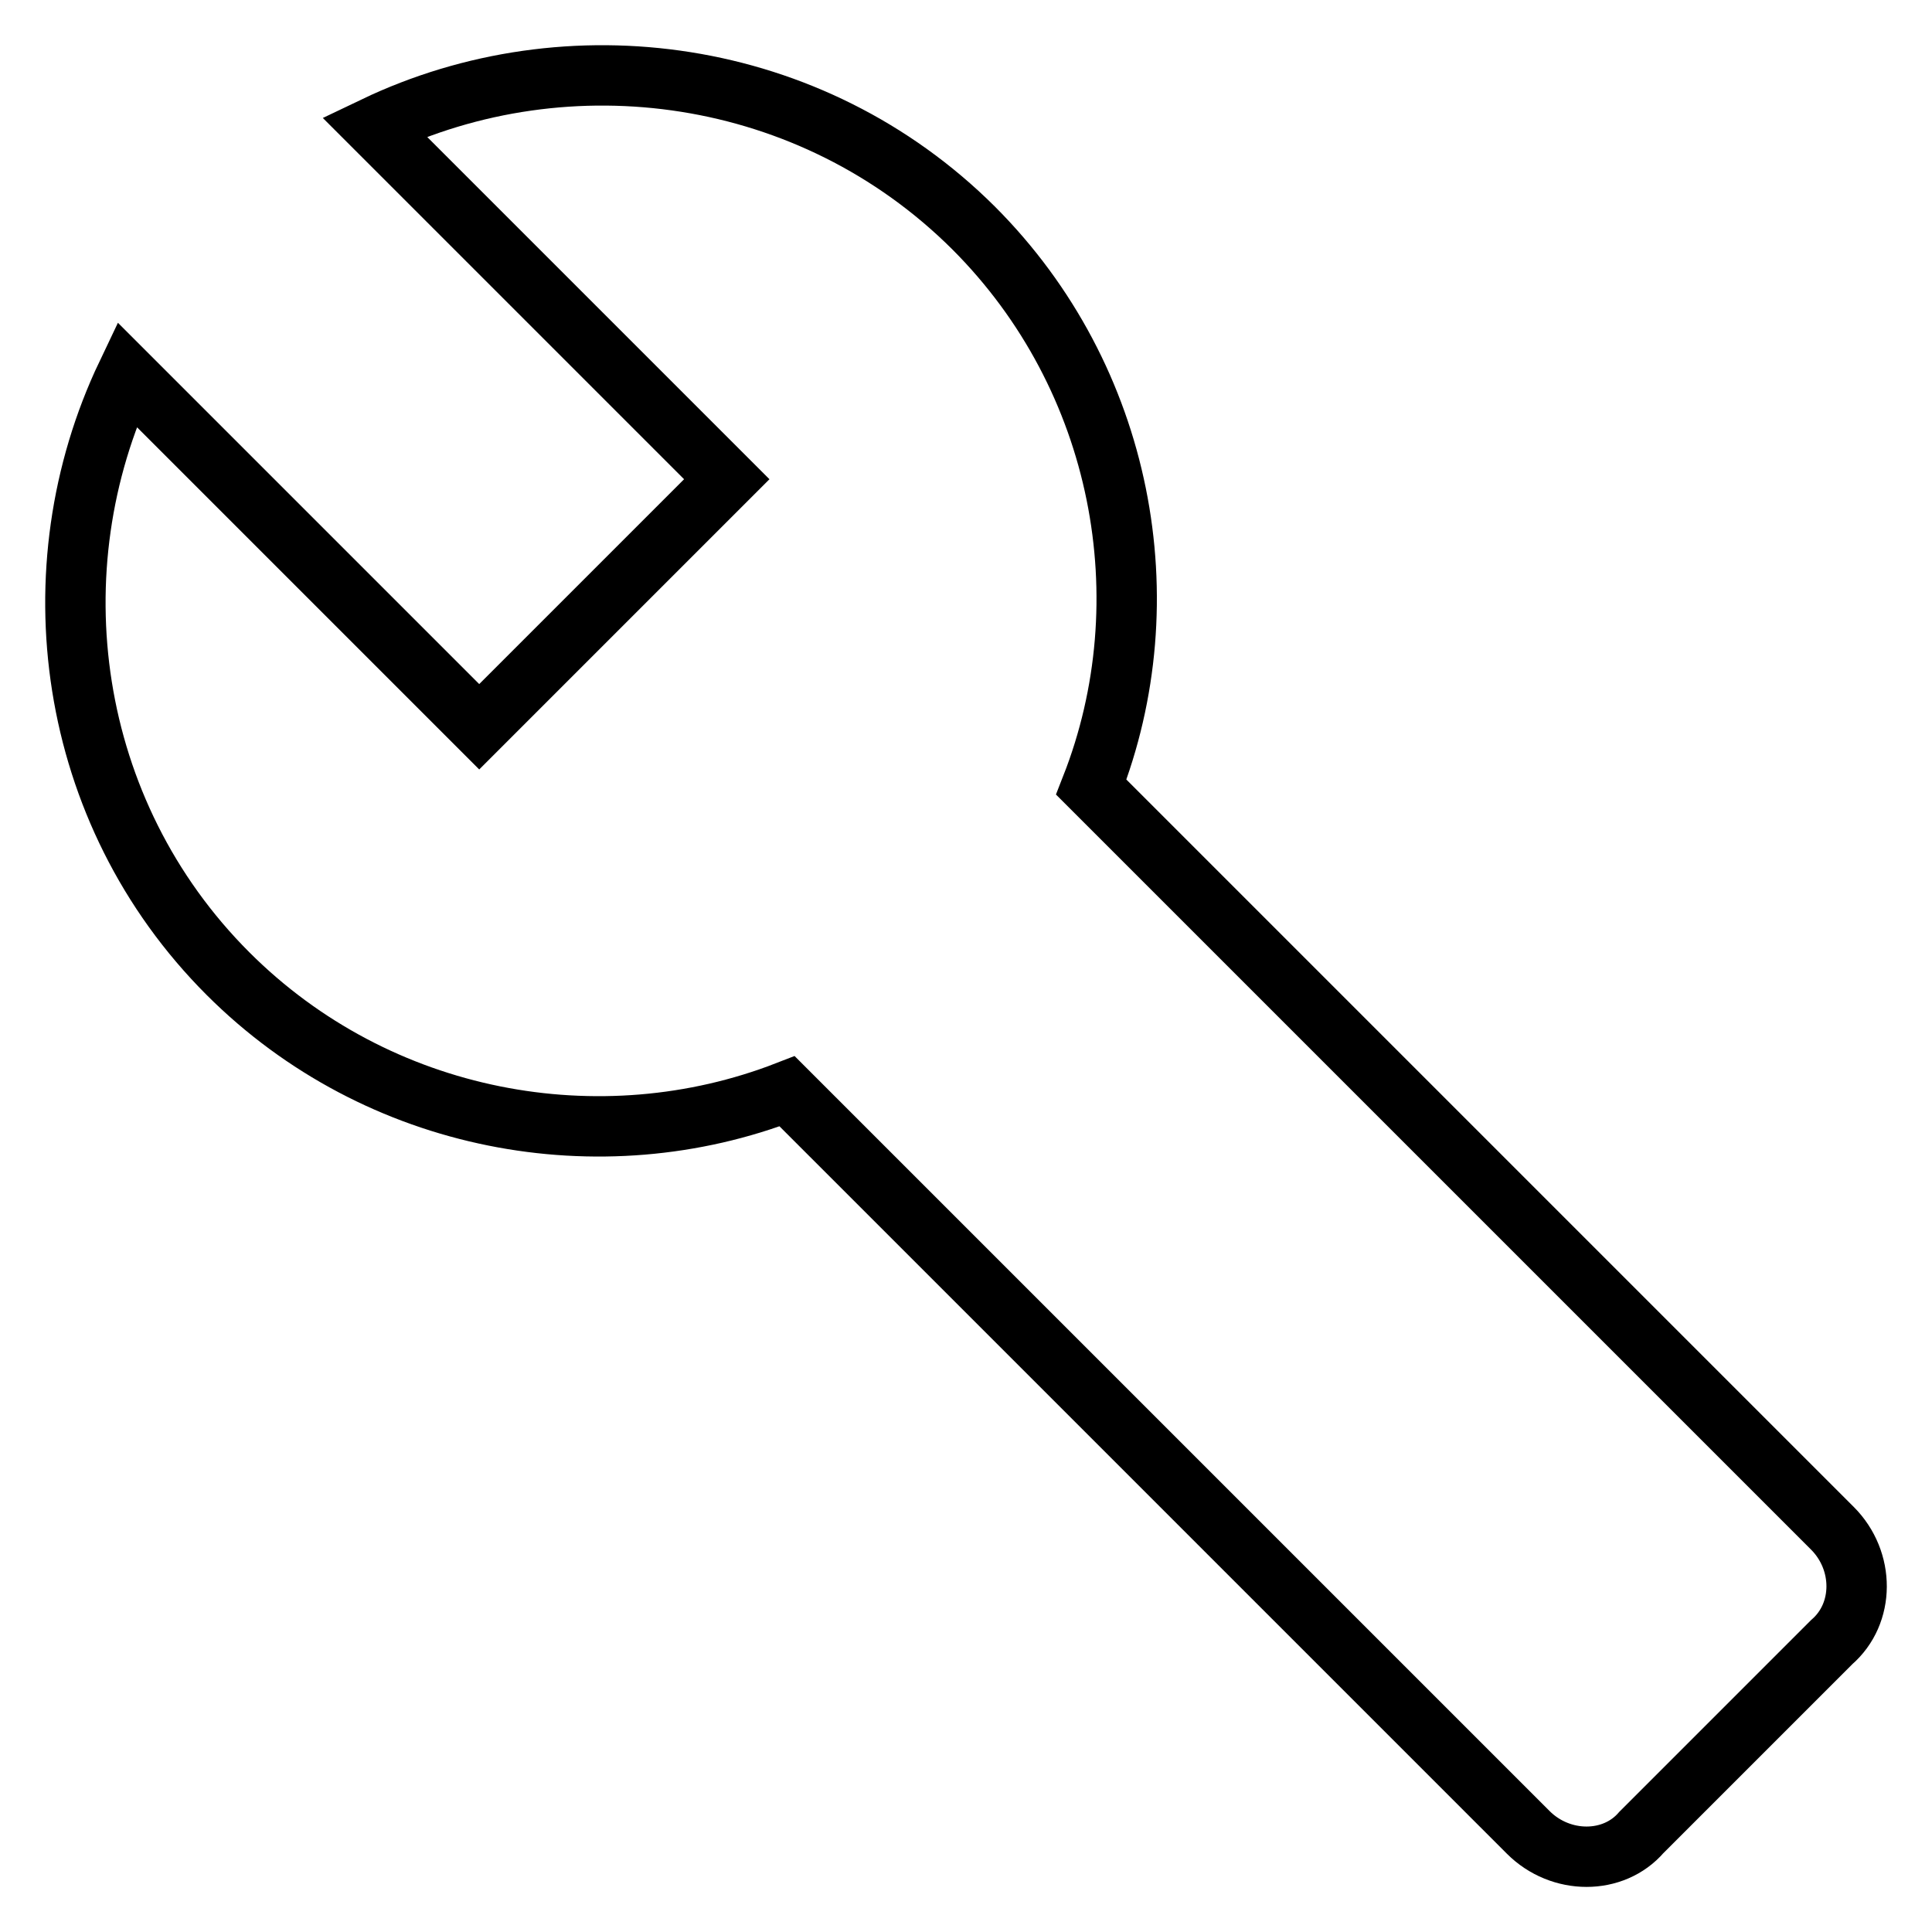<?xml version="1.0" encoding="utf-8"?>
<!-- Svg Vector Icons : http://www.onlinewebfonts.com/icon -->
<!DOCTYPE svg PUBLIC "-//W3C//DTD SVG 1.1//EN" "http://www.w3.org/Graphics/SVG/1.1/DTD/svg11.dtd">
<svg version="1.1" xmlns="http://www.w3.org/2000/svg" xmlns:xlink="http://www.w3.org/1999/xlink" x="0px" y="0px" viewBox="0 0 256 256" enable-background="new 0 0 256 256" xml:space="preserve">
<g> <path stroke-width="8" fill-opacity="0" stroke="#000000"  d="M242.8,202.5l-98.2-98.2c9.7-24.7,4.3-54.2-15.6-74.1C107.5,8.8,75.3,4.5,49.6,16.8l46.7,46.7L63.5,96.3 L16.8,49.6c-12.3,25.8-8,58,13.4,79.4c19.9,19.9,49.4,25.2,74.1,15.6l98.2,98.2c4.3,4.3,11.3,4.3,15,0l25.2-25.2 C247.1,213.8,247.1,206.8,242.8,202.5z"/></g>
</svg>